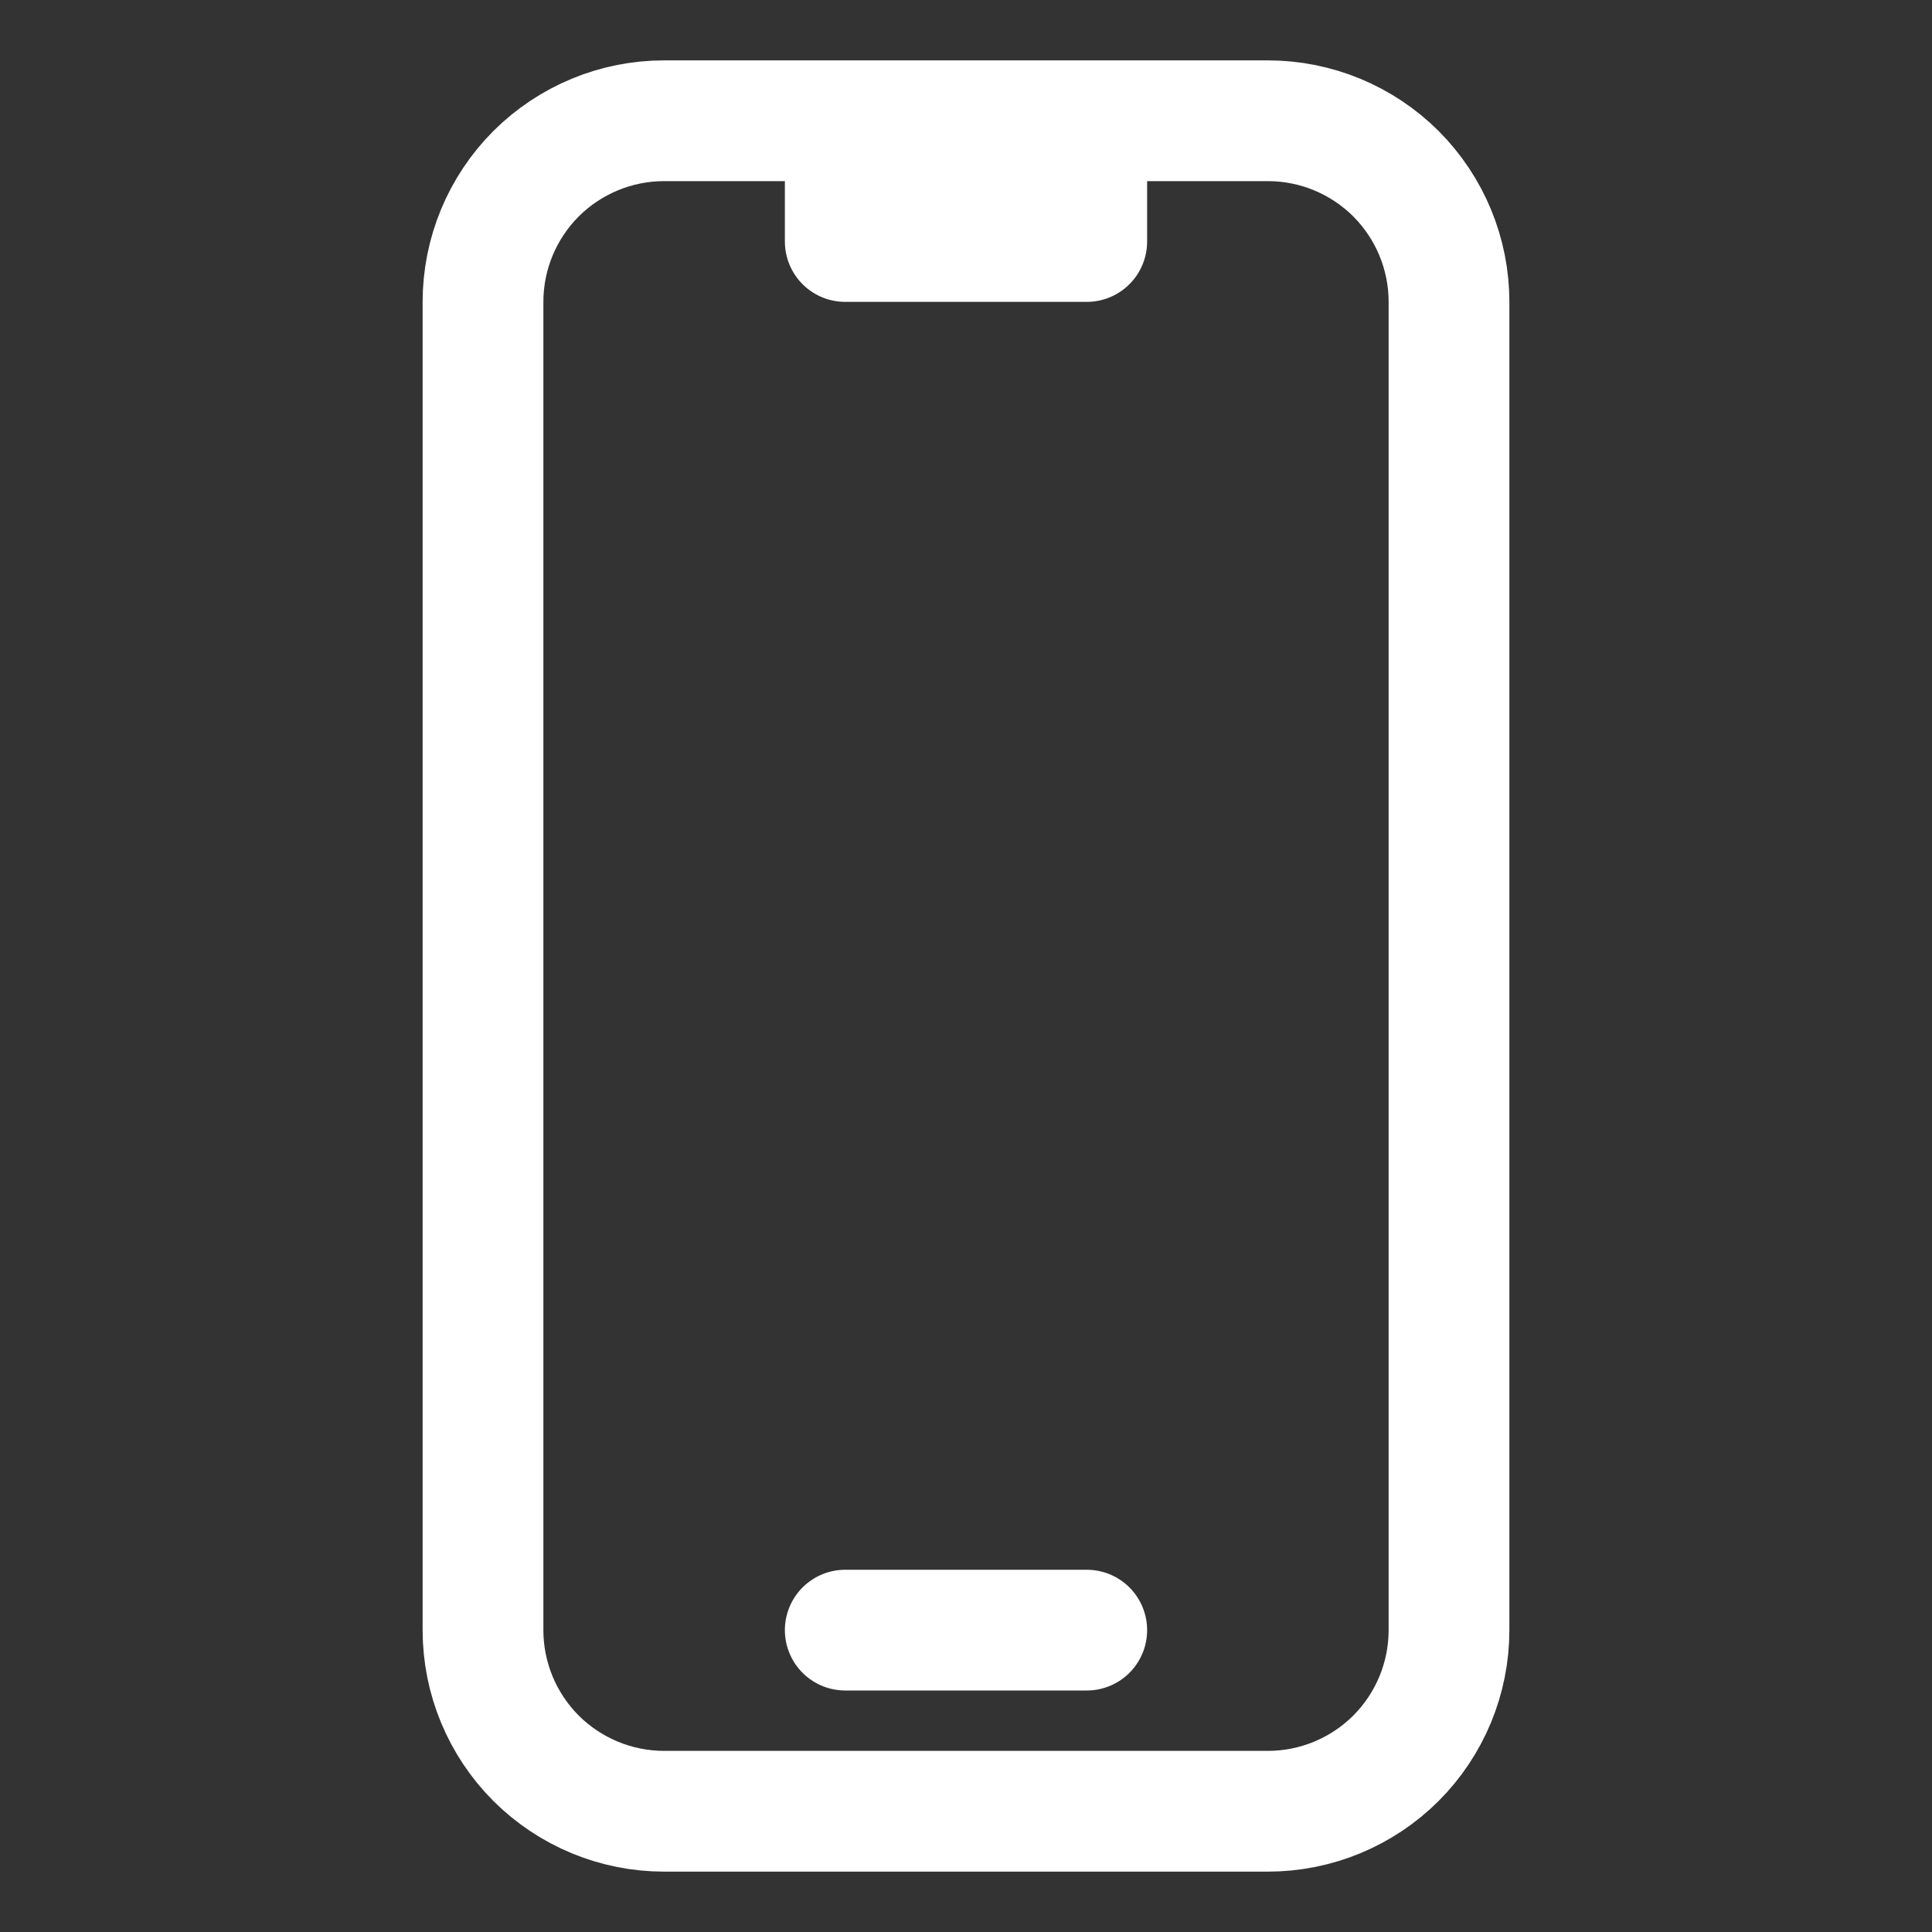 <svg width="16" height="16" viewBox="0 0 16 16" fill="none" xmlns="http://www.w3.org/2000/svg">
<rect x="0" y="0" width="16" height="16" fill="#333333" stroke="none"/>
<path d="M7 1H5.5C5.102 1 4.721 1.158 4.439 1.439C4.158 1.721 4 2.102 4 2.5V13.5C4 13.898 4.158 14.279 4.439 14.561C4.721 14.842 5.102 15 5.5 15H10.5C10.898 15 11.279 14.842 11.561 14.561C11.842 14.279 12 13.898 12 13.5V2.5C12 2.102 11.842 1.721 11.561 1.439C11.279 1.158 10.898 1 10.5 1H9M7 1V2H9V1M7 1H9M7 13.5H9" stroke="white" stroke-linecap="round" stroke-linejoin="round"/>
</svg>

